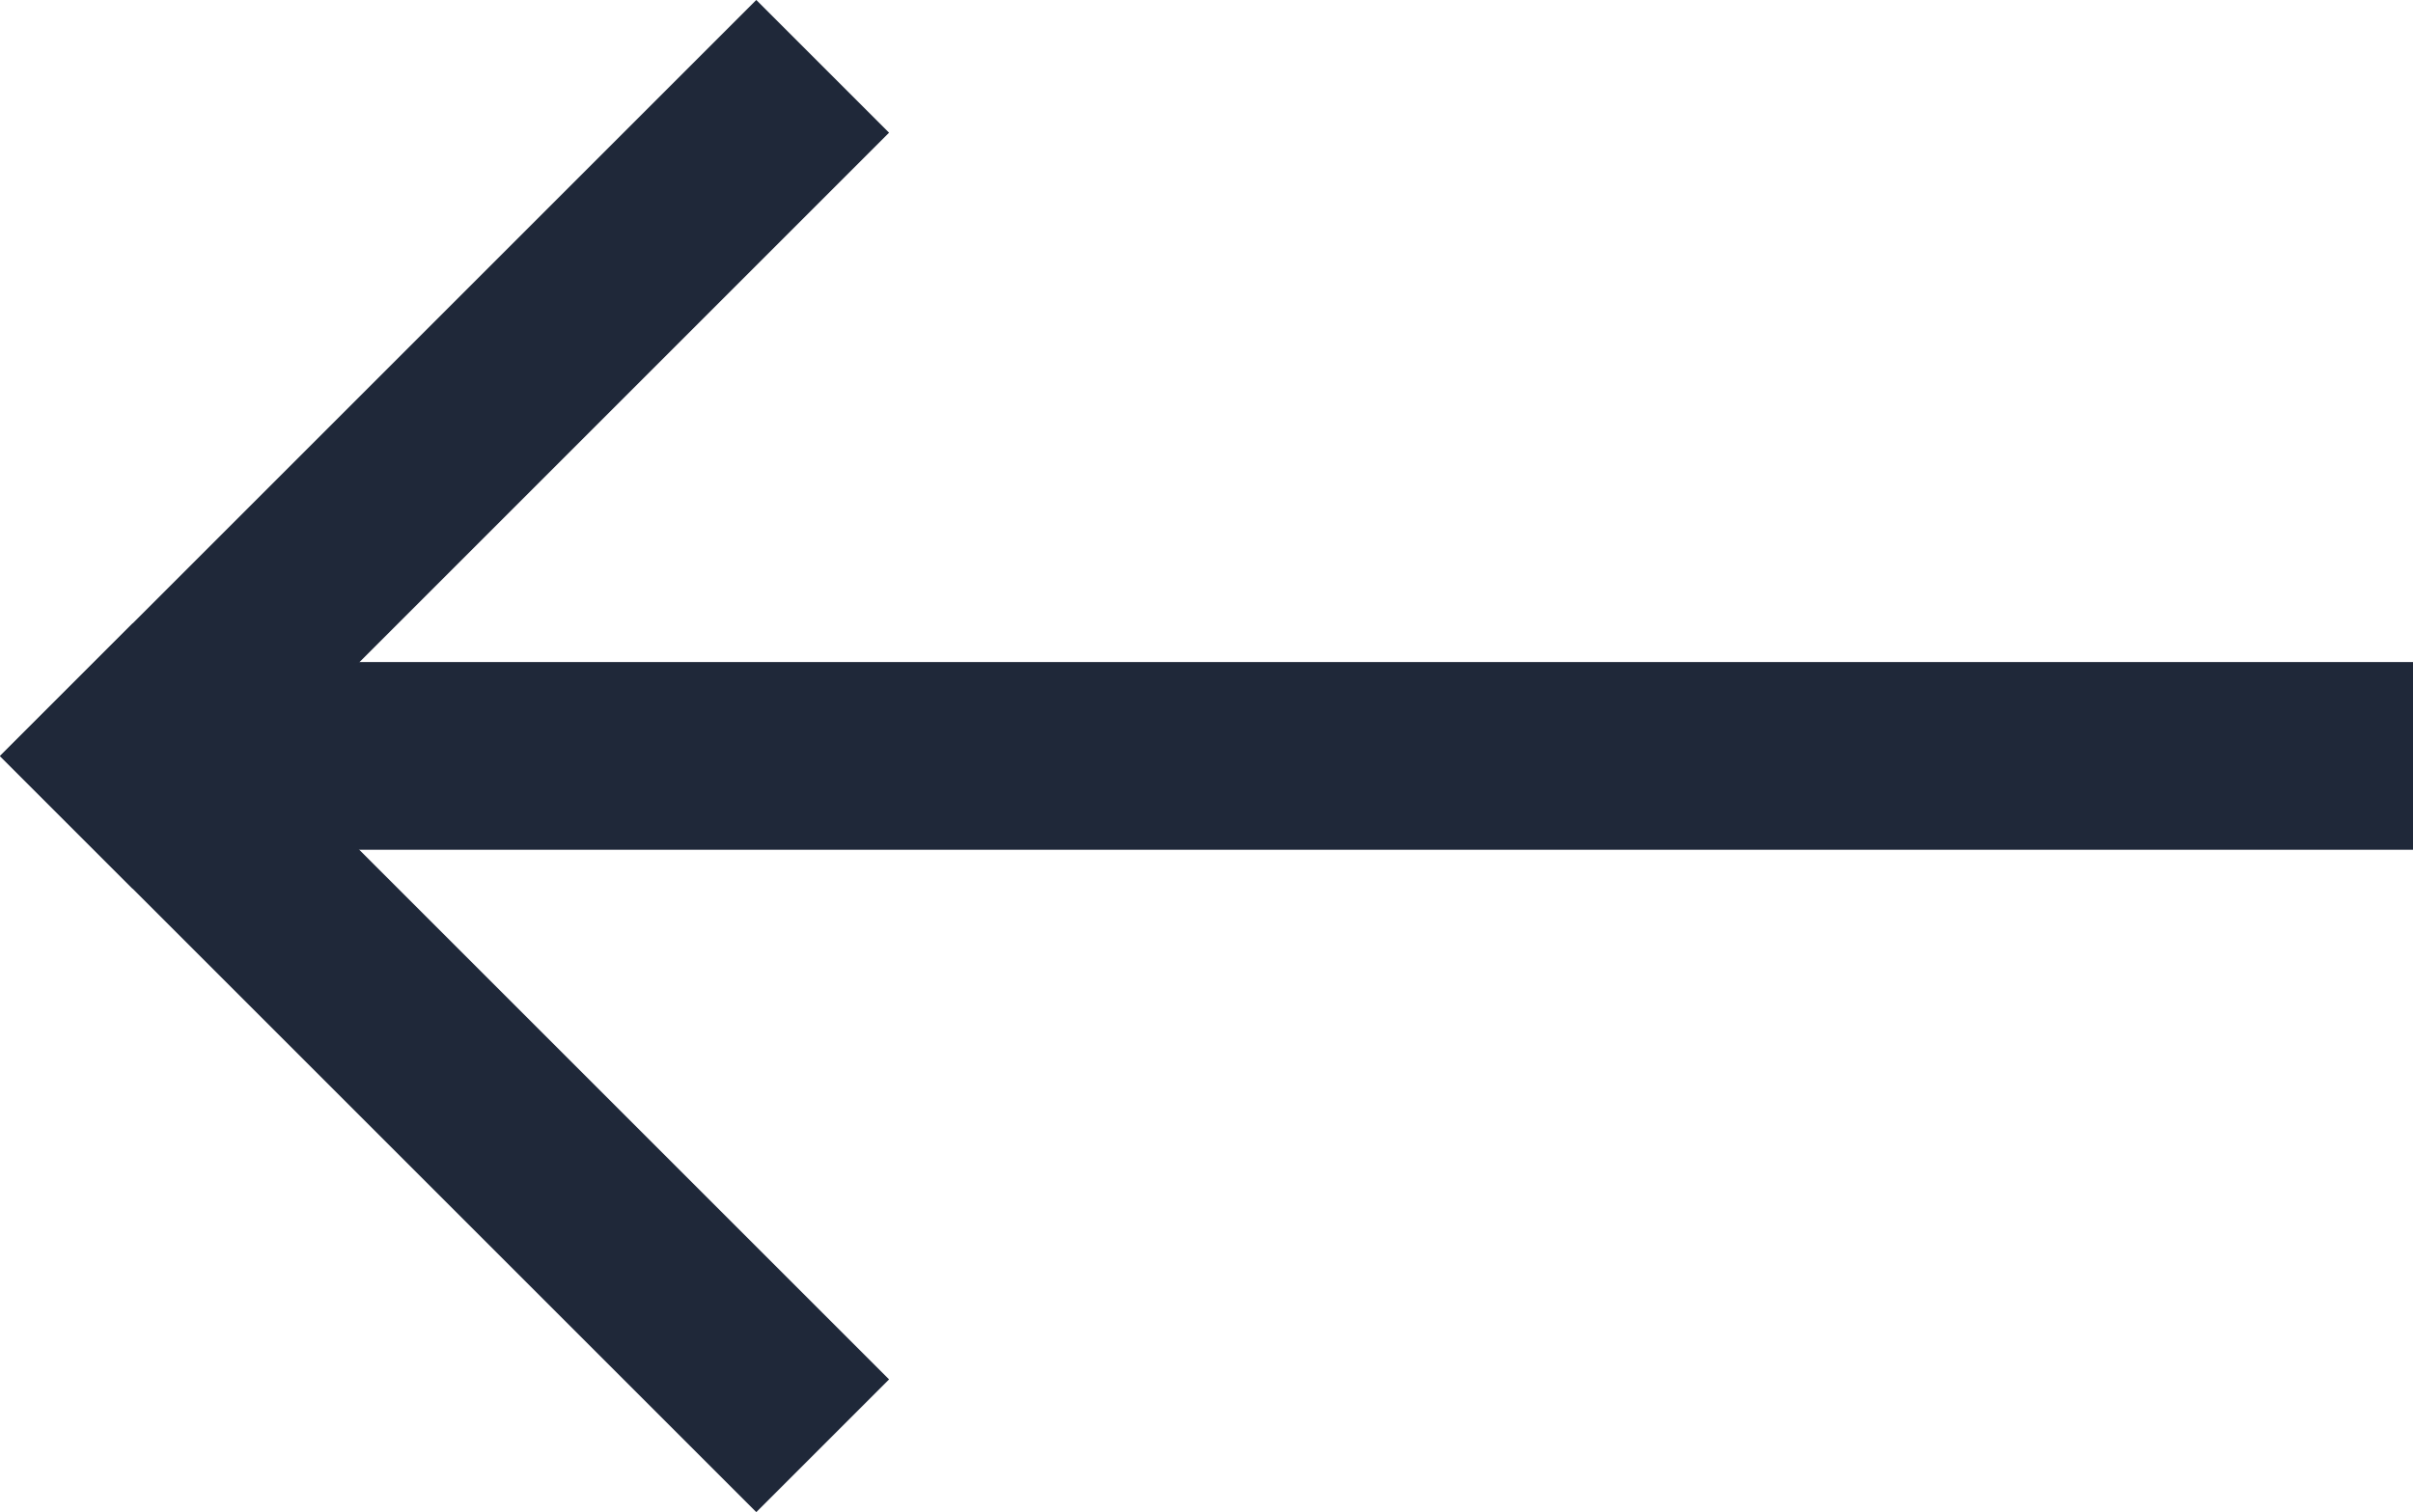 <svg xmlns="http://www.w3.org/2000/svg" width="16.706" height="10.472" viewBox="0 0 16.706 10.472">
  <g id="icon_arrow" transform="translate(0.919 0.919)">
    <line id="bottom_line" x1="4.317" y1="4.317" transform="translate(0 4.317)" fill="none" stroke="#1f2839" stroke-linecap="square" stroke-width="1.3"/>
    <line id="top_line" x1="4.317" y2="4.317" transform="translate(0)" fill="none" stroke="#1f2839" stroke-linecap="square" stroke-width="1.3"/>
    <line id="선_46" data-name="선 46" x2="14.133" transform="translate(1.004 4.316)" fill="none" stroke="#1f2839" stroke-linecap="square" stroke-width="1.3"/>
  </g>
</svg>
